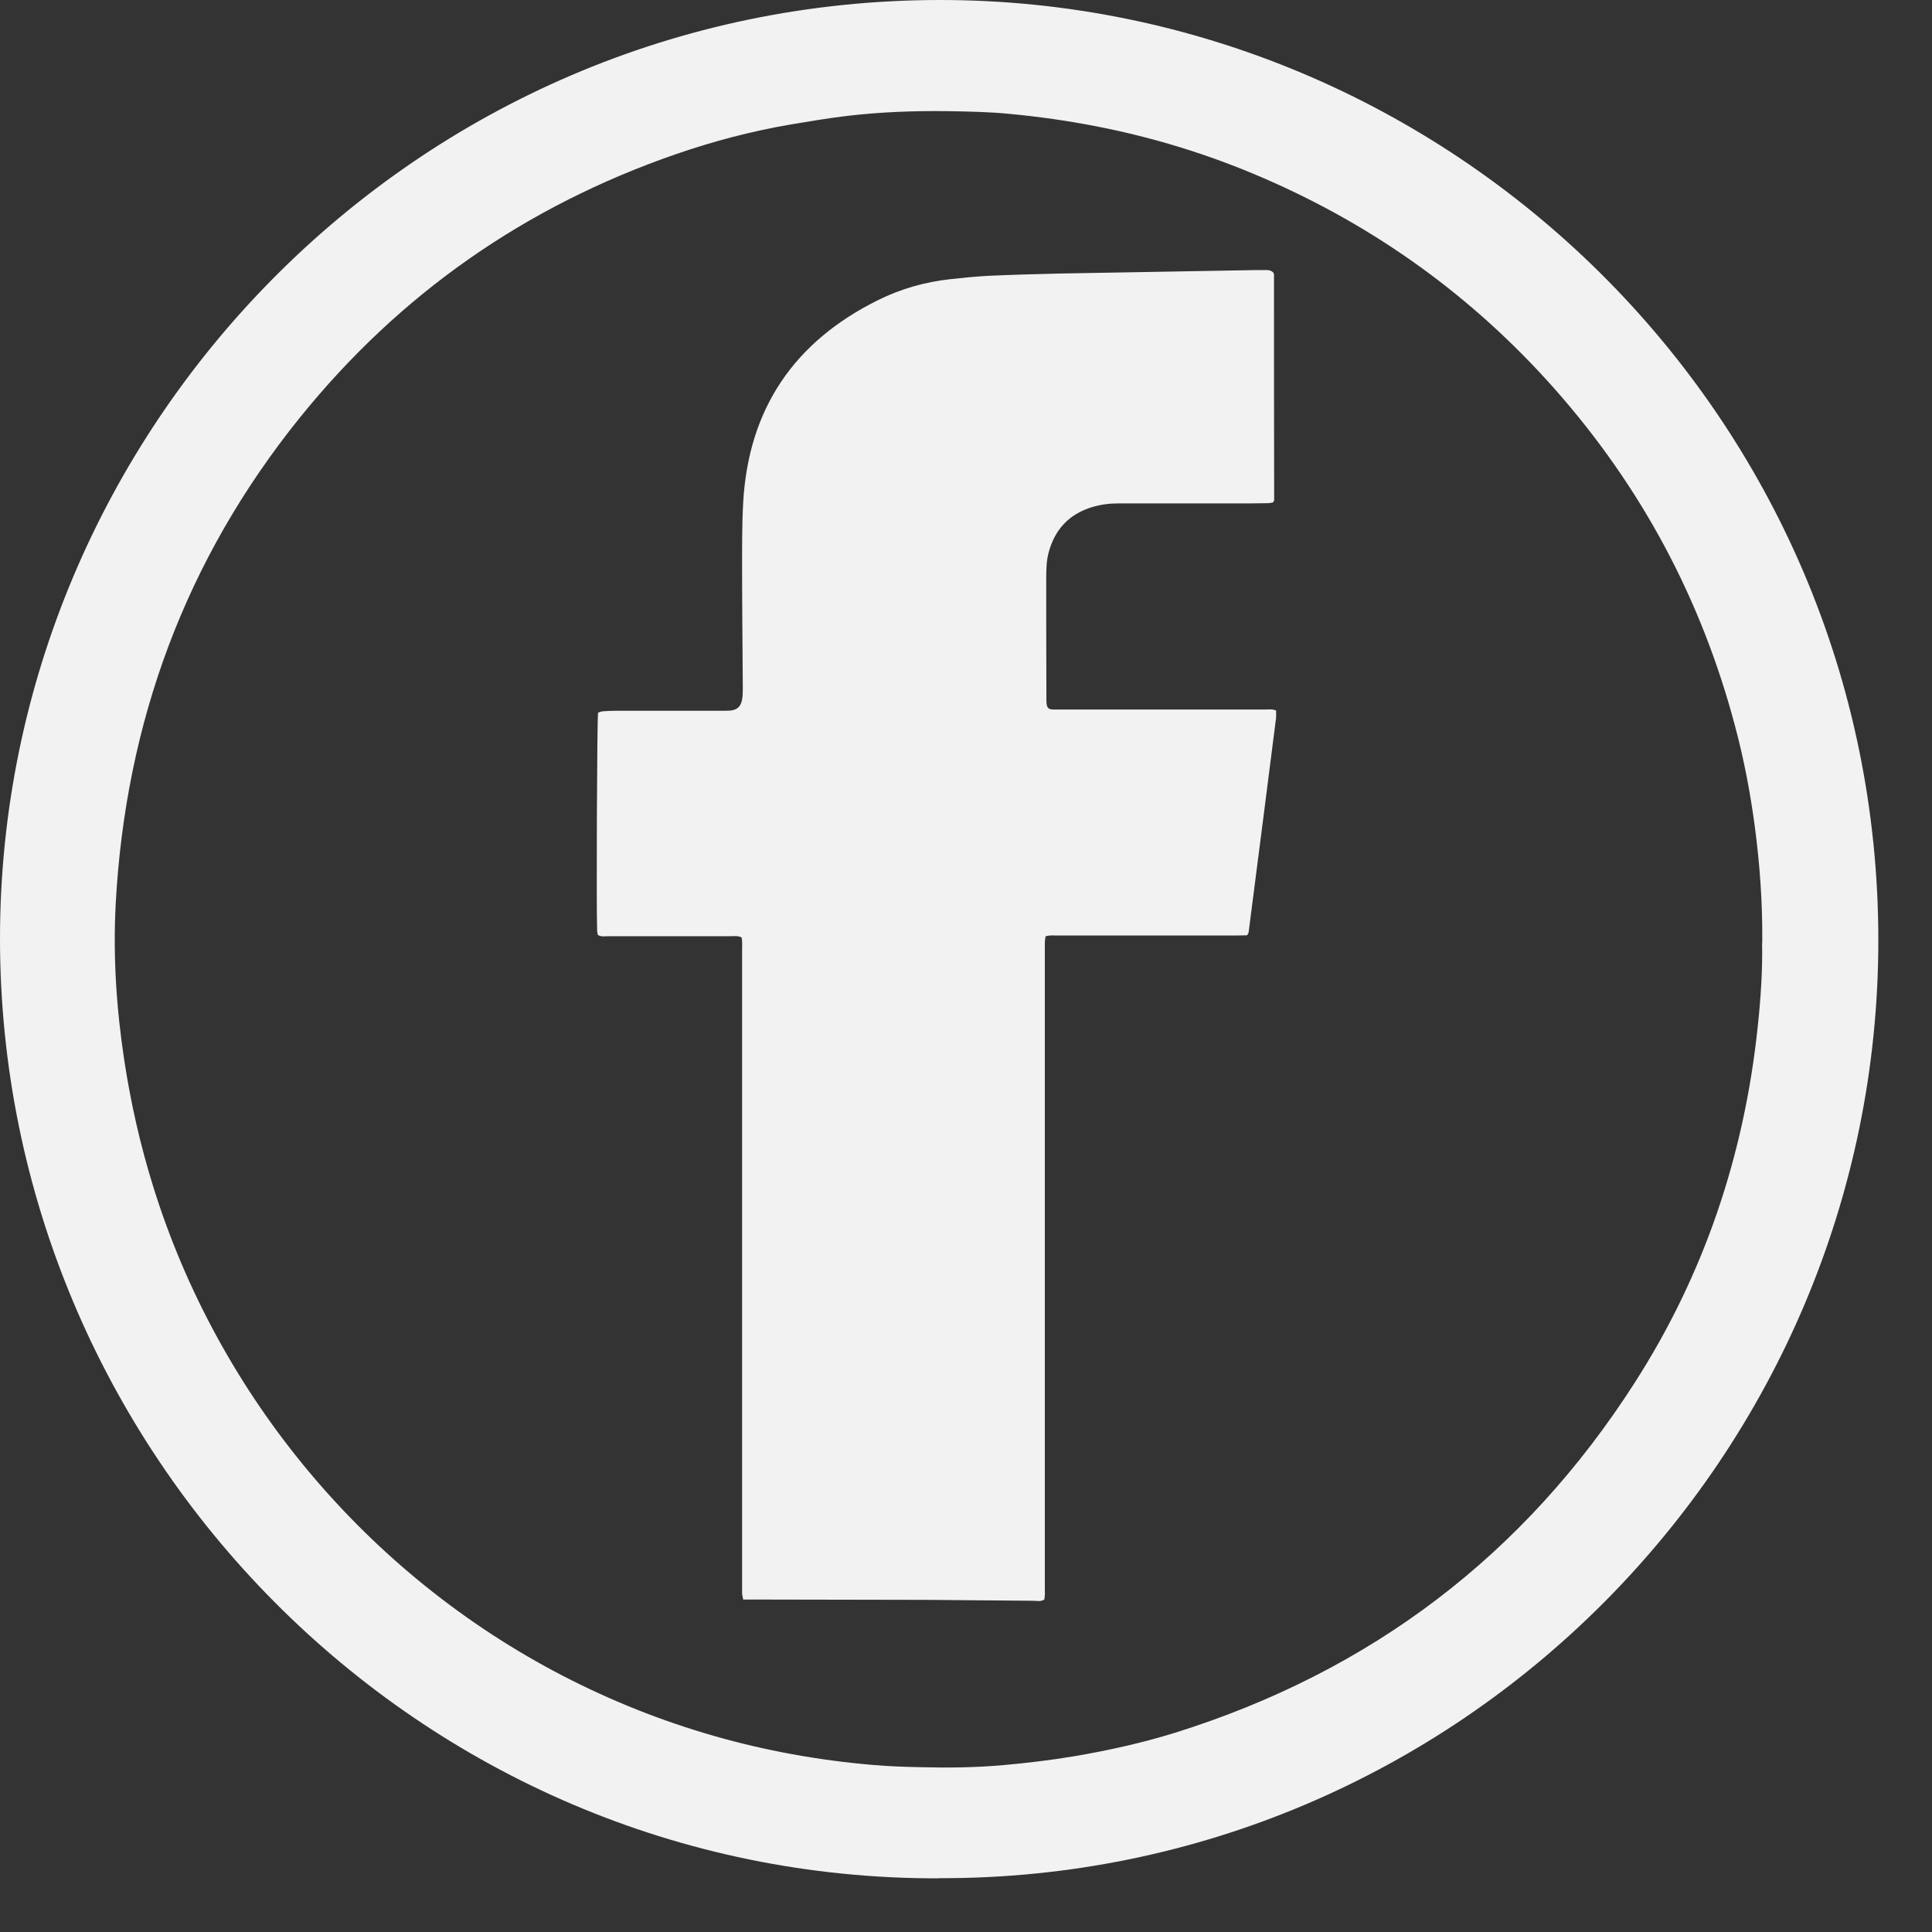 <svg width="36" height="36" viewBox="0 0 36 36" fill="none" xmlns="http://www.w3.org/2000/svg">
    <rect x="0" y="0" width="36" height="36" fill="#333333" stroke="none"/>
    <path
        d="M17.495 35C7.793 35.026 -0.003 27.065 1.02332e-06 17.484C0.003 8.006 7.725 0.01 17.505 4.113e-06C27.027 -0.007 35.003 7.746 35 17.526C34.997 27.111 27.184 35.026 17.498 34.997L17.495 35ZM32.837 17.575C32.844 16.809 32.791 16.111 32.7 15.413C32.615 14.774 32.495 14.144 32.328 13.521C31.702 11.163 30.583 9.07 28.965 7.243C27.445 5.528 25.628 4.217 23.524 3.31C22.529 2.88 21.501 2.563 20.434 2.355C19.899 2.25 19.364 2.175 18.823 2.123C18.428 2.084 18.03 2.077 17.632 2.071C17.019 2.064 16.402 2.087 15.792 2.159C15.433 2.201 15.075 2.263 14.719 2.322C13.998 2.446 13.293 2.632 12.602 2.87C9.796 3.839 7.451 5.472 5.588 7.781C3.458 10.423 2.339 13.459 2.156 16.841C2.104 17.82 2.169 18.791 2.316 19.76C2.437 20.553 2.613 21.332 2.851 22.098C4.068 26.025 6.844 29.342 10.495 31.23C12.308 32.166 14.233 32.714 16.262 32.887C16.559 32.913 16.859 32.923 17.156 32.929C17.671 32.942 18.187 32.936 18.699 32.89C19.136 32.851 19.57 32.799 20.004 32.727C20.643 32.619 21.276 32.479 21.896 32.287C25.536 31.148 28.401 28.98 30.459 25.767C31.757 23.745 32.501 21.521 32.752 19.137C32.811 18.596 32.844 18.054 32.834 17.572L32.837 17.575Z"
        fill="#F2F2F2" />
    <path
        d="M23.778 13.251C23.778 13.293 23.781 13.335 23.778 13.375C23.608 14.708 23.439 16.039 23.266 17.373C23.266 17.389 23.25 17.402 23.237 17.428C23.171 17.428 23.103 17.432 23.034 17.432C21.922 17.432 20.813 17.432 19.7 17.432C19.632 17.432 19.56 17.422 19.482 17.448C19.479 17.48 19.472 17.513 19.469 17.549C19.469 17.608 19.469 17.666 19.469 17.725C19.469 21.678 19.469 25.63 19.469 29.583C19.469 29.658 19.475 29.733 19.459 29.805C19.394 29.847 19.328 29.831 19.263 29.828C18.591 29.824 17.919 29.815 17.244 29.811C16.184 29.808 15.127 29.808 14.067 29.805C13.998 29.805 13.926 29.805 13.848 29.805C13.841 29.762 13.832 29.73 13.828 29.701C13.828 29.635 13.828 29.573 13.828 29.508C13.828 25.572 13.828 21.639 13.828 17.702C13.828 17.621 13.835 17.539 13.819 17.468C13.747 17.432 13.682 17.445 13.616 17.445C12.856 17.445 12.096 17.445 11.336 17.445C11.274 17.445 11.209 17.461 11.14 17.422C11.137 17.396 11.127 17.37 11.127 17.34C11.111 16.985 11.124 13.424 11.144 13.28C11.17 13.27 11.202 13.257 11.235 13.254C11.323 13.247 11.411 13.244 11.499 13.244C12.142 13.244 12.784 13.244 13.43 13.244C13.489 13.244 13.548 13.244 13.607 13.241C13.73 13.228 13.799 13.172 13.825 13.048C13.841 12.973 13.841 12.898 13.841 12.823C13.838 12.099 13.828 11.372 13.828 10.648C13.828 10.221 13.825 9.794 13.848 9.366C13.946 7.615 14.8 6.363 16.366 5.59C16.787 5.381 17.237 5.254 17.707 5.202C17.939 5.176 18.174 5.153 18.405 5.14C18.849 5.12 19.293 5.107 19.739 5.097C20.966 5.075 22.196 5.055 23.422 5.032C23.481 5.032 23.54 5.032 23.599 5.032C23.648 5.032 23.69 5.042 23.726 5.078C23.726 5.081 23.732 5.088 23.732 5.094C23.732 5.101 23.739 5.104 23.739 5.111C23.739 6.48 23.739 7.847 23.742 9.216C23.742 9.246 23.742 9.275 23.742 9.305C23.742 9.318 23.739 9.327 23.736 9.337C23.736 9.344 23.729 9.347 23.716 9.363C23.693 9.366 23.661 9.376 23.625 9.376C23.514 9.376 23.403 9.38 23.292 9.38C22.473 9.38 21.654 9.38 20.836 9.38C20.669 9.38 20.509 9.402 20.353 9.448C19.919 9.578 19.651 9.869 19.537 10.306C19.498 10.459 19.495 10.619 19.495 10.775C19.495 11.506 19.495 12.236 19.498 12.967C19.498 13.013 19.498 13.062 19.501 13.107C19.511 13.192 19.537 13.218 19.625 13.221C19.677 13.221 19.73 13.221 19.782 13.221C21.044 13.221 22.31 13.221 23.573 13.221C23.641 13.221 23.713 13.208 23.781 13.241L23.778 13.251Z"
        fill="#F2F2F2" />
</svg>